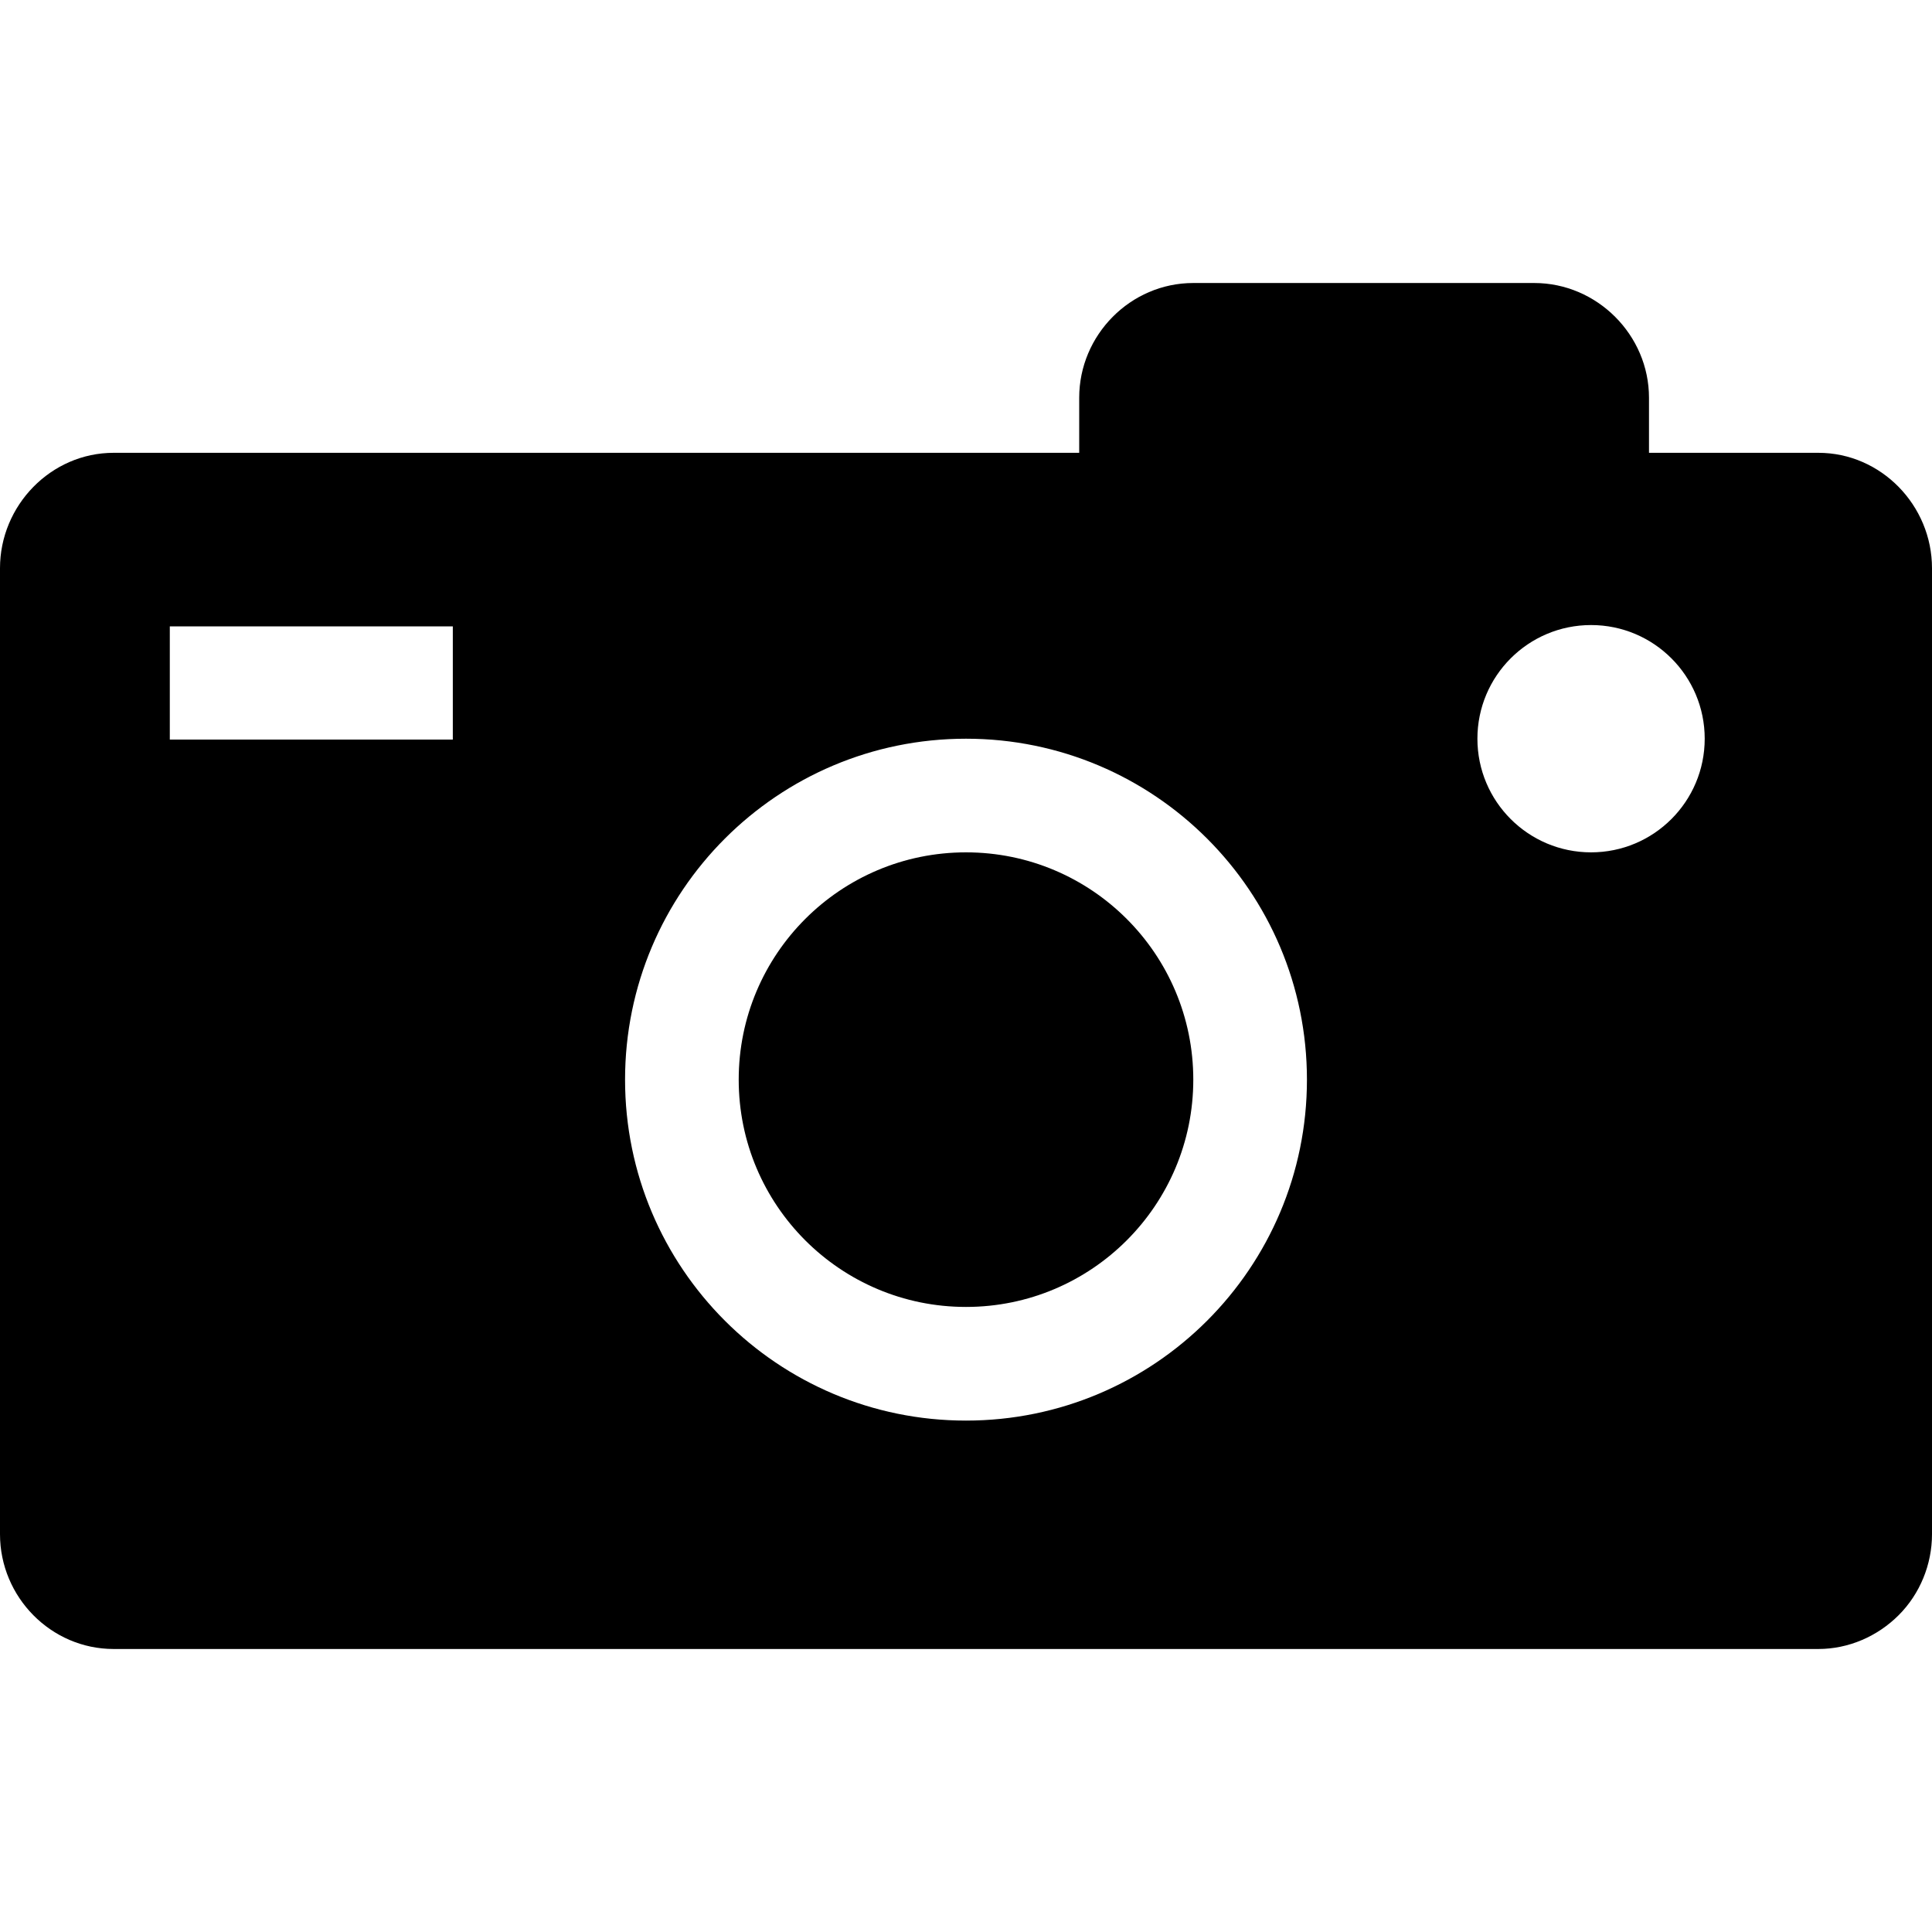 <?xml version="1.0" encoding="iso-8859-1"?>
<!-- Generator: Adobe Illustrator 18.0.0, SVG Export Plug-In . SVG Version: 6.00 Build 0)  -->
<!DOCTYPE svg PUBLIC "-//W3C//DTD SVG 1.1//EN" "http://www.w3.org/Graphics/SVG/1.1/DTD/svg11.dtd">
<svg version="1.1" id="Capa_1" xmlns="http://www.w3.org/2000/svg" xmlns:xlink="http://www.w3.org/1999/xlink" x="0px" y="0px"
	 viewBox="0 0 512 512" style="enable-background:new 0 0 512 512;" xml:space="preserve">
<g>
	<path d="M256,225.882c-33.272,0-60.235,26.963-60.235,60.235c0,33.272,26.963,60.235,60.235,60.235
		c33.265,0,60.235-26.963,60.235-60.235C316.235,252.846,289.265,225.882,256,225.882z"/>
	<path d="M481.882,120H437v-14.596C437,88.772,423.221,75,406.588,75h-90.353C299.603,75,286,88.772,286,105.404V120H30.118
		C13.485,120,0,133.949,0,150.581v256C0,423.213,13.485,437,30.118,437h451.765c7.985,0,15.647-3.323,21.294-8.971
		c5.647-5.647,8.823-13.456,8.823-21.441V150.581C512,133.949,498.515,120,481.882,120z M120,196H45v-30h75V196z M256,376.471
		c-49.904,0-90.353-40.449-90.353-90.353c0-49.904,40.449-90.353,90.353-90.353c49.897,0,90.353,40.449,90.353,90.353
		C346.353,336.022,305.897,376.471,256,376.471z M421.647,225.882c-16.632,0-30.118-13.485-30.118-30.118
		c0-16.632,13.485-30.118,30.118-30.118c16.632,0,30.118,13.485,30.118,30.118C451.765,212.397,438.279,225.882,421.647,225.882z"/>
</g>
<g>
</g>
<g>
</g>
<g>
</g>
<g>
</g>
<g>
</g>
<g>
</g>
<g>
</g>
<g>
</g>
<g>
</g>
<g>
</g>
<g>
</g>
<g>
</g>
<g>
</g>
<g>
</g>
<g>
</g>
</svg>
